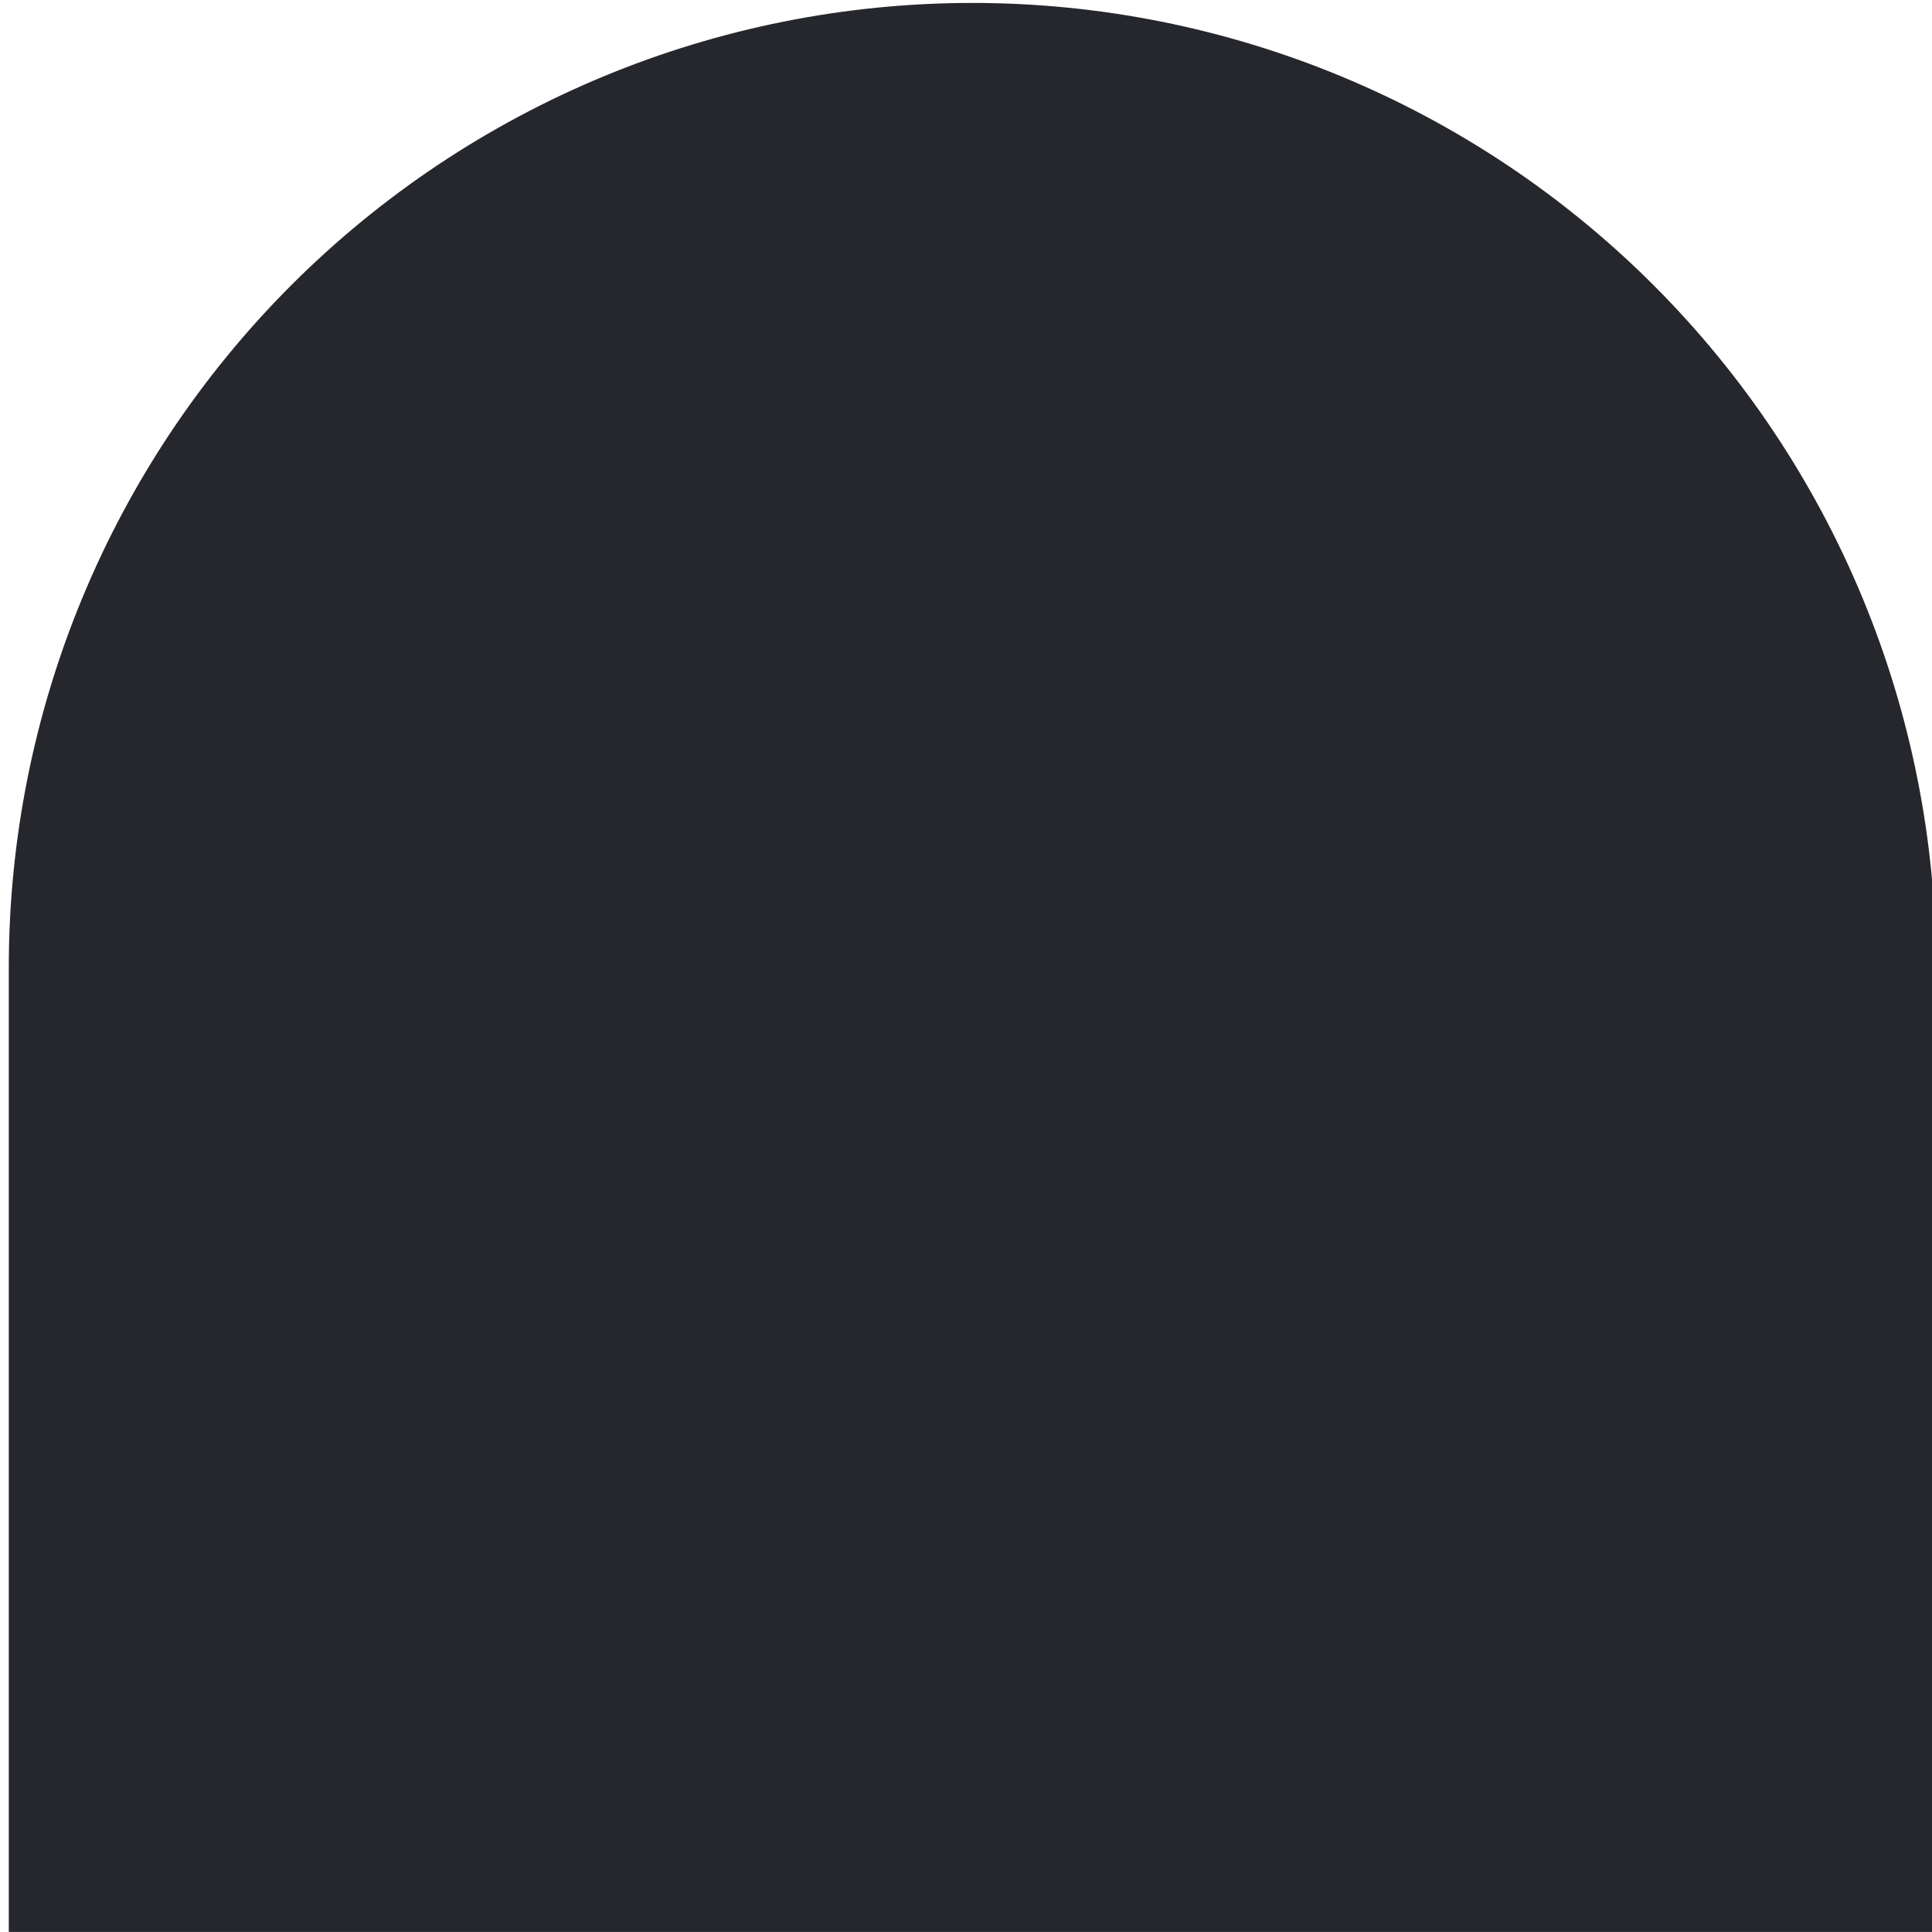 <svg width="163" height="163" viewBox="0 0 163 163" fill="none" xmlns="http://www.w3.org/2000/svg">
<path d="M82.042 0.247C60.48 0.247 39.801 8.821 24.554 24.081C9.308 39.342 0.742 60.04 0.742 81.622L0.742 162.997L163.342 162.997L163.342 81.622C163.342 60.04 154.777 39.342 139.53 24.081C124.283 8.821 103.604 0.247 82.042 0.247Z" fill="#25272C"/>
</svg>
